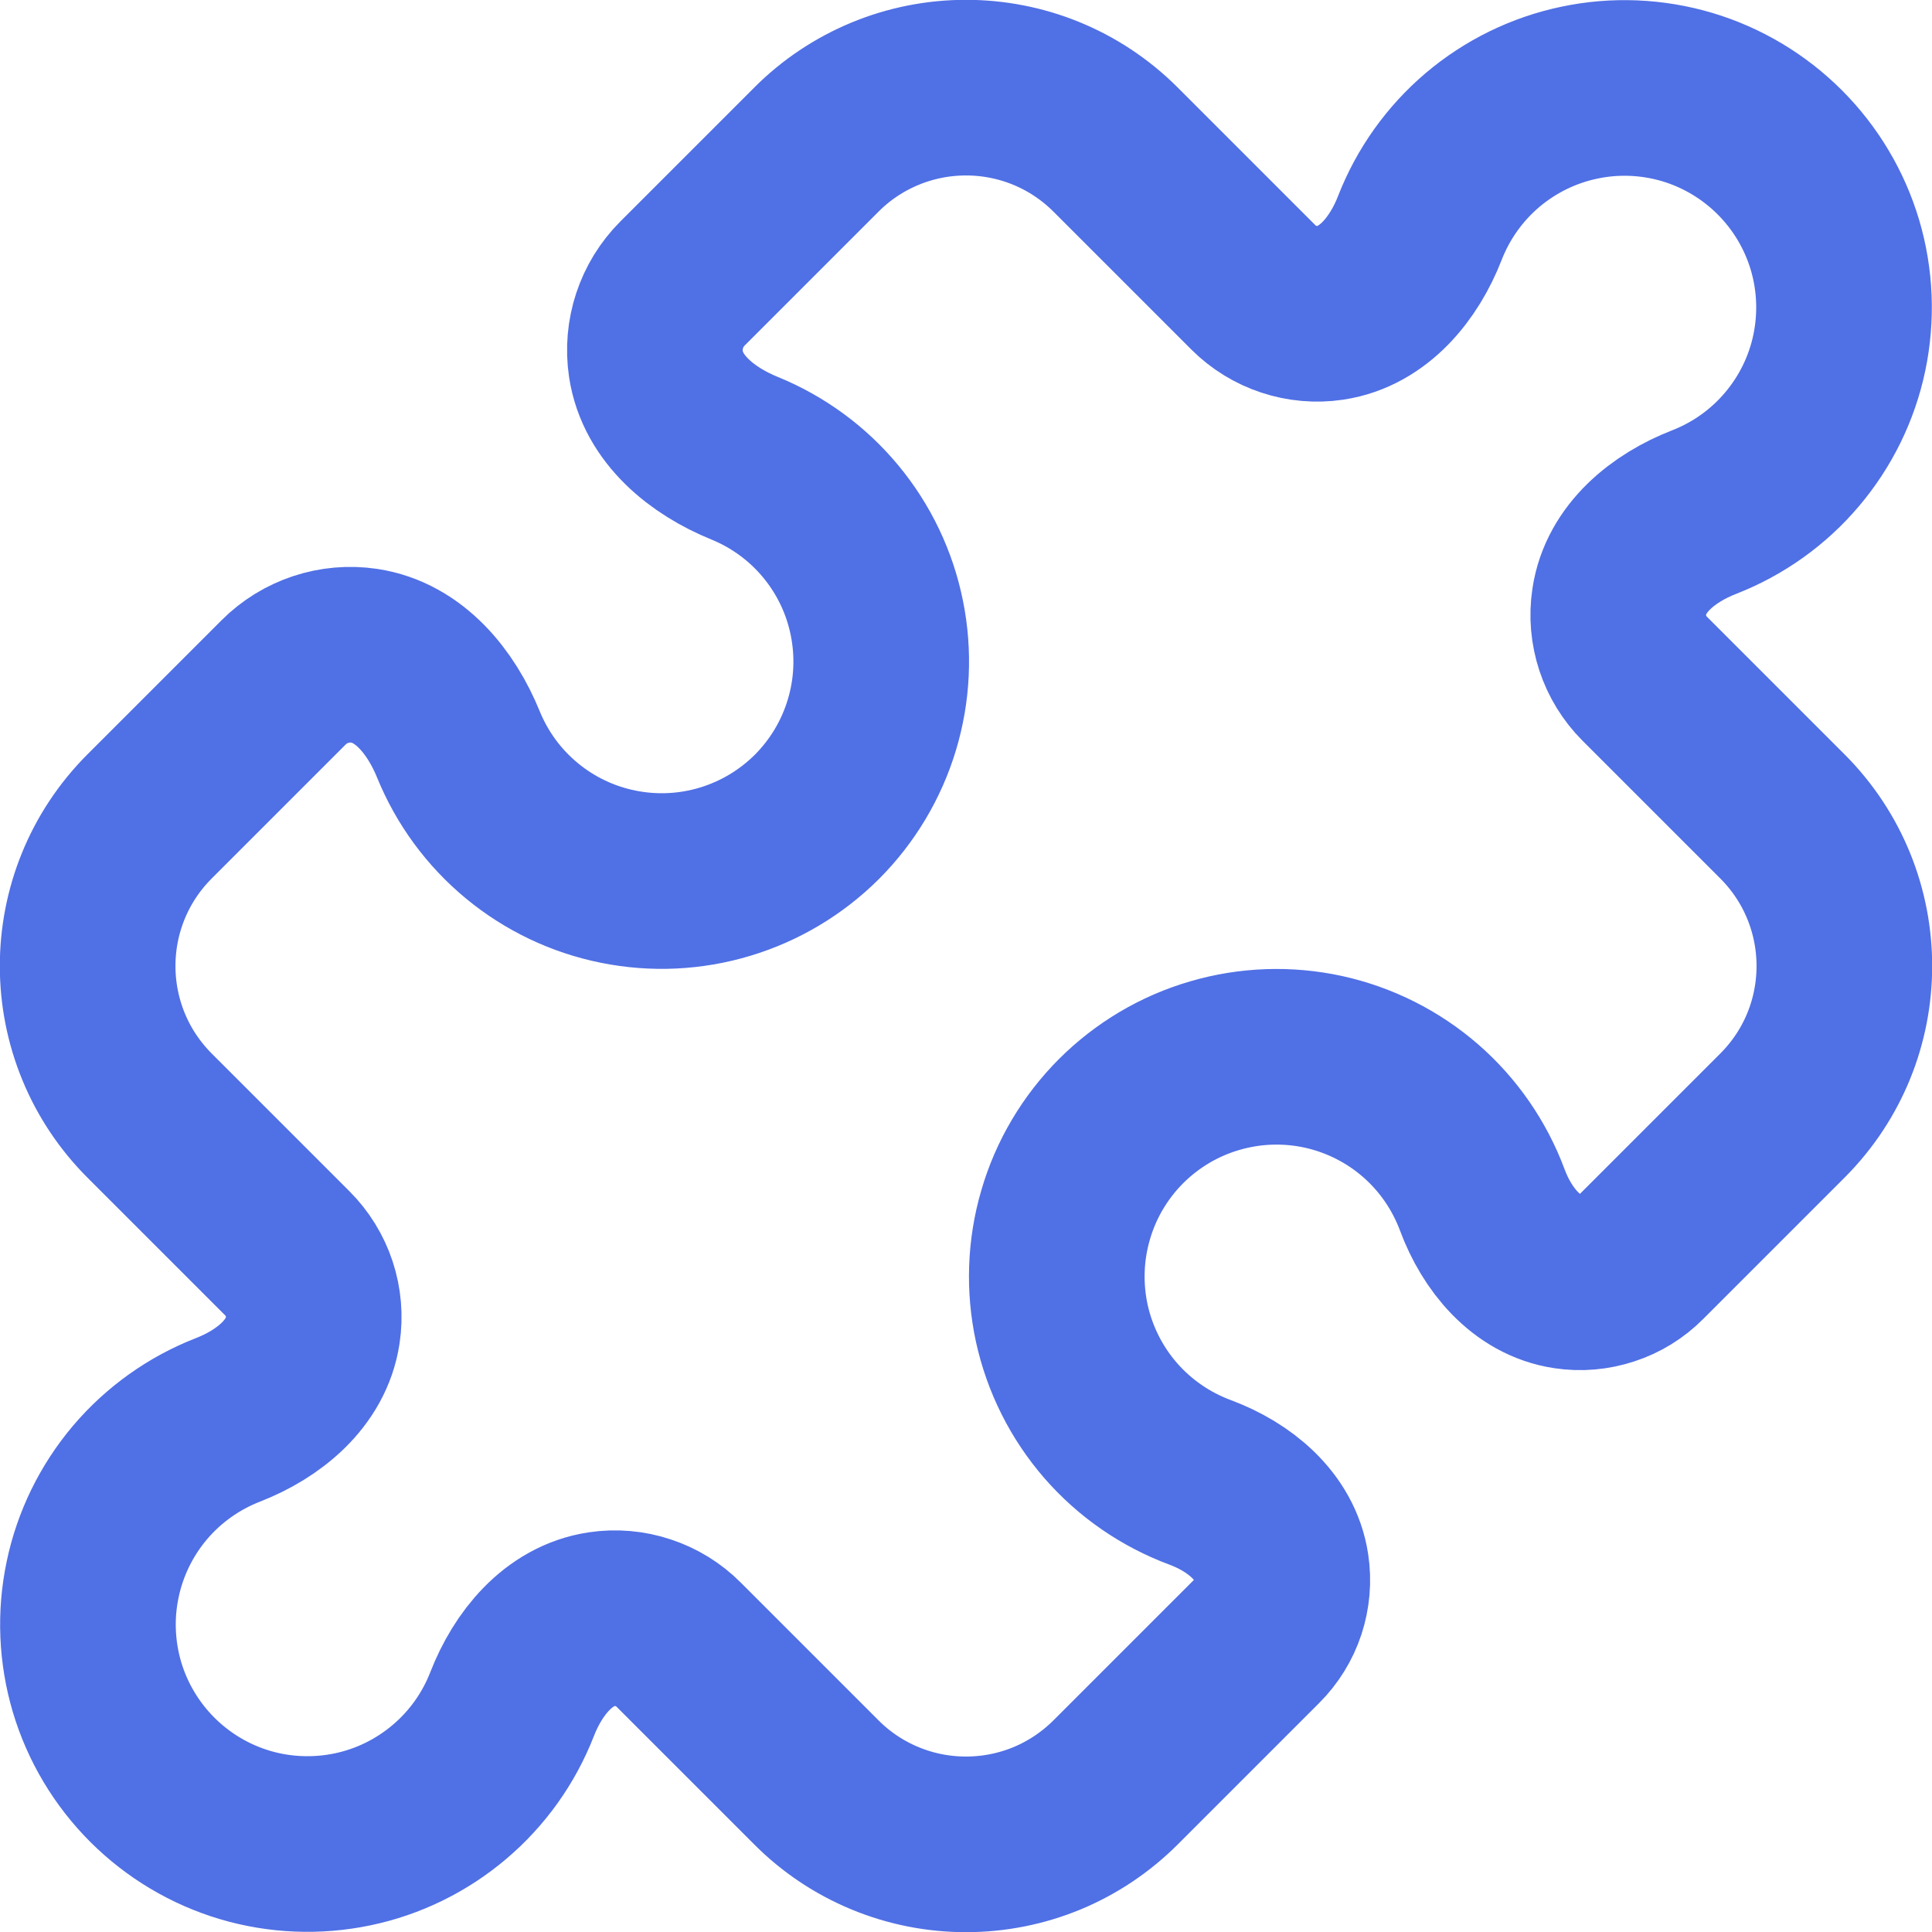 <svg width="22" height="22" viewBox="0 0 22 22" fill="none" xmlns="http://www.w3.org/2000/svg">
<path d="M18.439 6.85C18.39 7.172 18.498 7.498 18.728 7.728L20.296 9.296C20.766 9.766 21.002 10.383 21.002 11C21.002 11.617 20.767 12.233 20.296 12.704L18.685 14.315C18.577 14.423 18.445 14.505 18.299 14.552C18.154 14.6 17.999 14.614 17.848 14.591C17.378 14.521 17.046 14.111 16.88 13.666C16.734 13.273 16.492 12.922 16.176 12.647C15.859 12.372 15.479 12.181 15.069 12.091C14.659 12.002 14.234 12.017 13.832 12.135C13.429 12.252 13.063 12.47 12.766 12.766C12.47 13.063 12.252 13.429 12.135 13.832C12.017 14.234 12.002 14.659 12.091 15.069C12.181 15.479 12.372 15.859 12.647 16.176C12.922 16.492 13.273 16.734 13.666 16.88C14.112 17.046 14.521 17.377 14.591 17.848C14.614 17.999 14.6 18.154 14.553 18.299C14.505 18.445 14.423 18.577 14.315 18.685L12.705 20.295C12.481 20.519 12.216 20.697 11.923 20.819C11.63 20.94 11.317 21.002 11 21.002C10.683 21.002 10.37 20.94 10.078 20.819C9.785 20.698 9.519 20.52 9.296 20.296L7.728 18.728C7.615 18.614 7.476 18.529 7.324 18.479C7.172 18.428 7.01 18.414 6.851 18.438C6.358 18.512 6.011 18.942 5.831 19.406C5.68 19.793 5.435 20.137 5.118 20.405C4.801 20.674 4.422 20.86 4.015 20.945C3.608 21.03 3.187 21.013 2.789 20.895C2.39 20.776 2.028 20.56 1.734 20.266C1.44 19.972 1.224 19.61 1.105 19.212C0.987 18.813 0.969 18.392 1.055 17.985C1.14 17.578 1.326 17.199 1.594 16.882C1.863 16.565 2.207 16.32 2.594 16.169C3.058 15.989 3.488 15.642 3.561 15.149C3.585 14.99 3.571 14.828 3.521 14.676C3.471 14.524 3.385 14.385 3.272 14.272L1.704 12.704C1.48 12.48 1.302 12.215 1.181 11.922C1.06 11.63 0.998 11.316 0.998 11C0.998 10.383 1.234 9.766 1.704 9.296L3.23 7.77C3.47 7.53 3.811 7.417 4.147 7.467C4.662 7.544 5.024 7.995 5.22 8.477C5.376 8.859 5.623 9.196 5.941 9.459C6.259 9.722 6.636 9.902 7.04 9.983C7.445 10.065 7.863 10.045 8.257 9.926C8.652 9.807 9.011 9.592 9.303 9.301C9.594 9.009 9.809 8.65 9.928 8.255C10.047 7.861 10.067 7.443 9.985 7.038C9.904 6.634 9.724 6.257 9.461 5.939C9.198 5.621 8.861 5.374 8.479 5.218C7.997 5.022 7.546 4.66 7.469 4.145C7.419 3.809 7.531 3.469 7.772 3.228L9.297 1.703C9.52 1.479 9.786 1.302 10.078 1.181C10.37 1.06 10.684 0.998 11 0.998C11.617 0.998 12.234 1.234 12.704 1.704L14.272 3.272C14.502 3.502 14.828 3.61 15.149 3.562C15.642 3.488 15.989 3.058 16.169 2.594C16.32 2.207 16.565 1.863 16.882 1.594C17.199 1.326 17.578 1.14 17.985 1.055C18.392 0.969 18.813 0.987 19.212 1.105C19.61 1.224 19.972 1.44 20.266 1.734C20.56 2.028 20.776 2.39 20.895 2.789C21.013 3.187 21.03 3.608 20.945 4.015C20.86 4.422 20.674 4.801 20.405 5.118C20.137 5.435 19.793 5.68 19.406 5.831C18.942 6.011 18.512 6.357 18.439 6.85Z" stroke="#5070E5" stroke-width="2" stroke-linecap="round" stroke-linejoin="round"/>
</svg>
